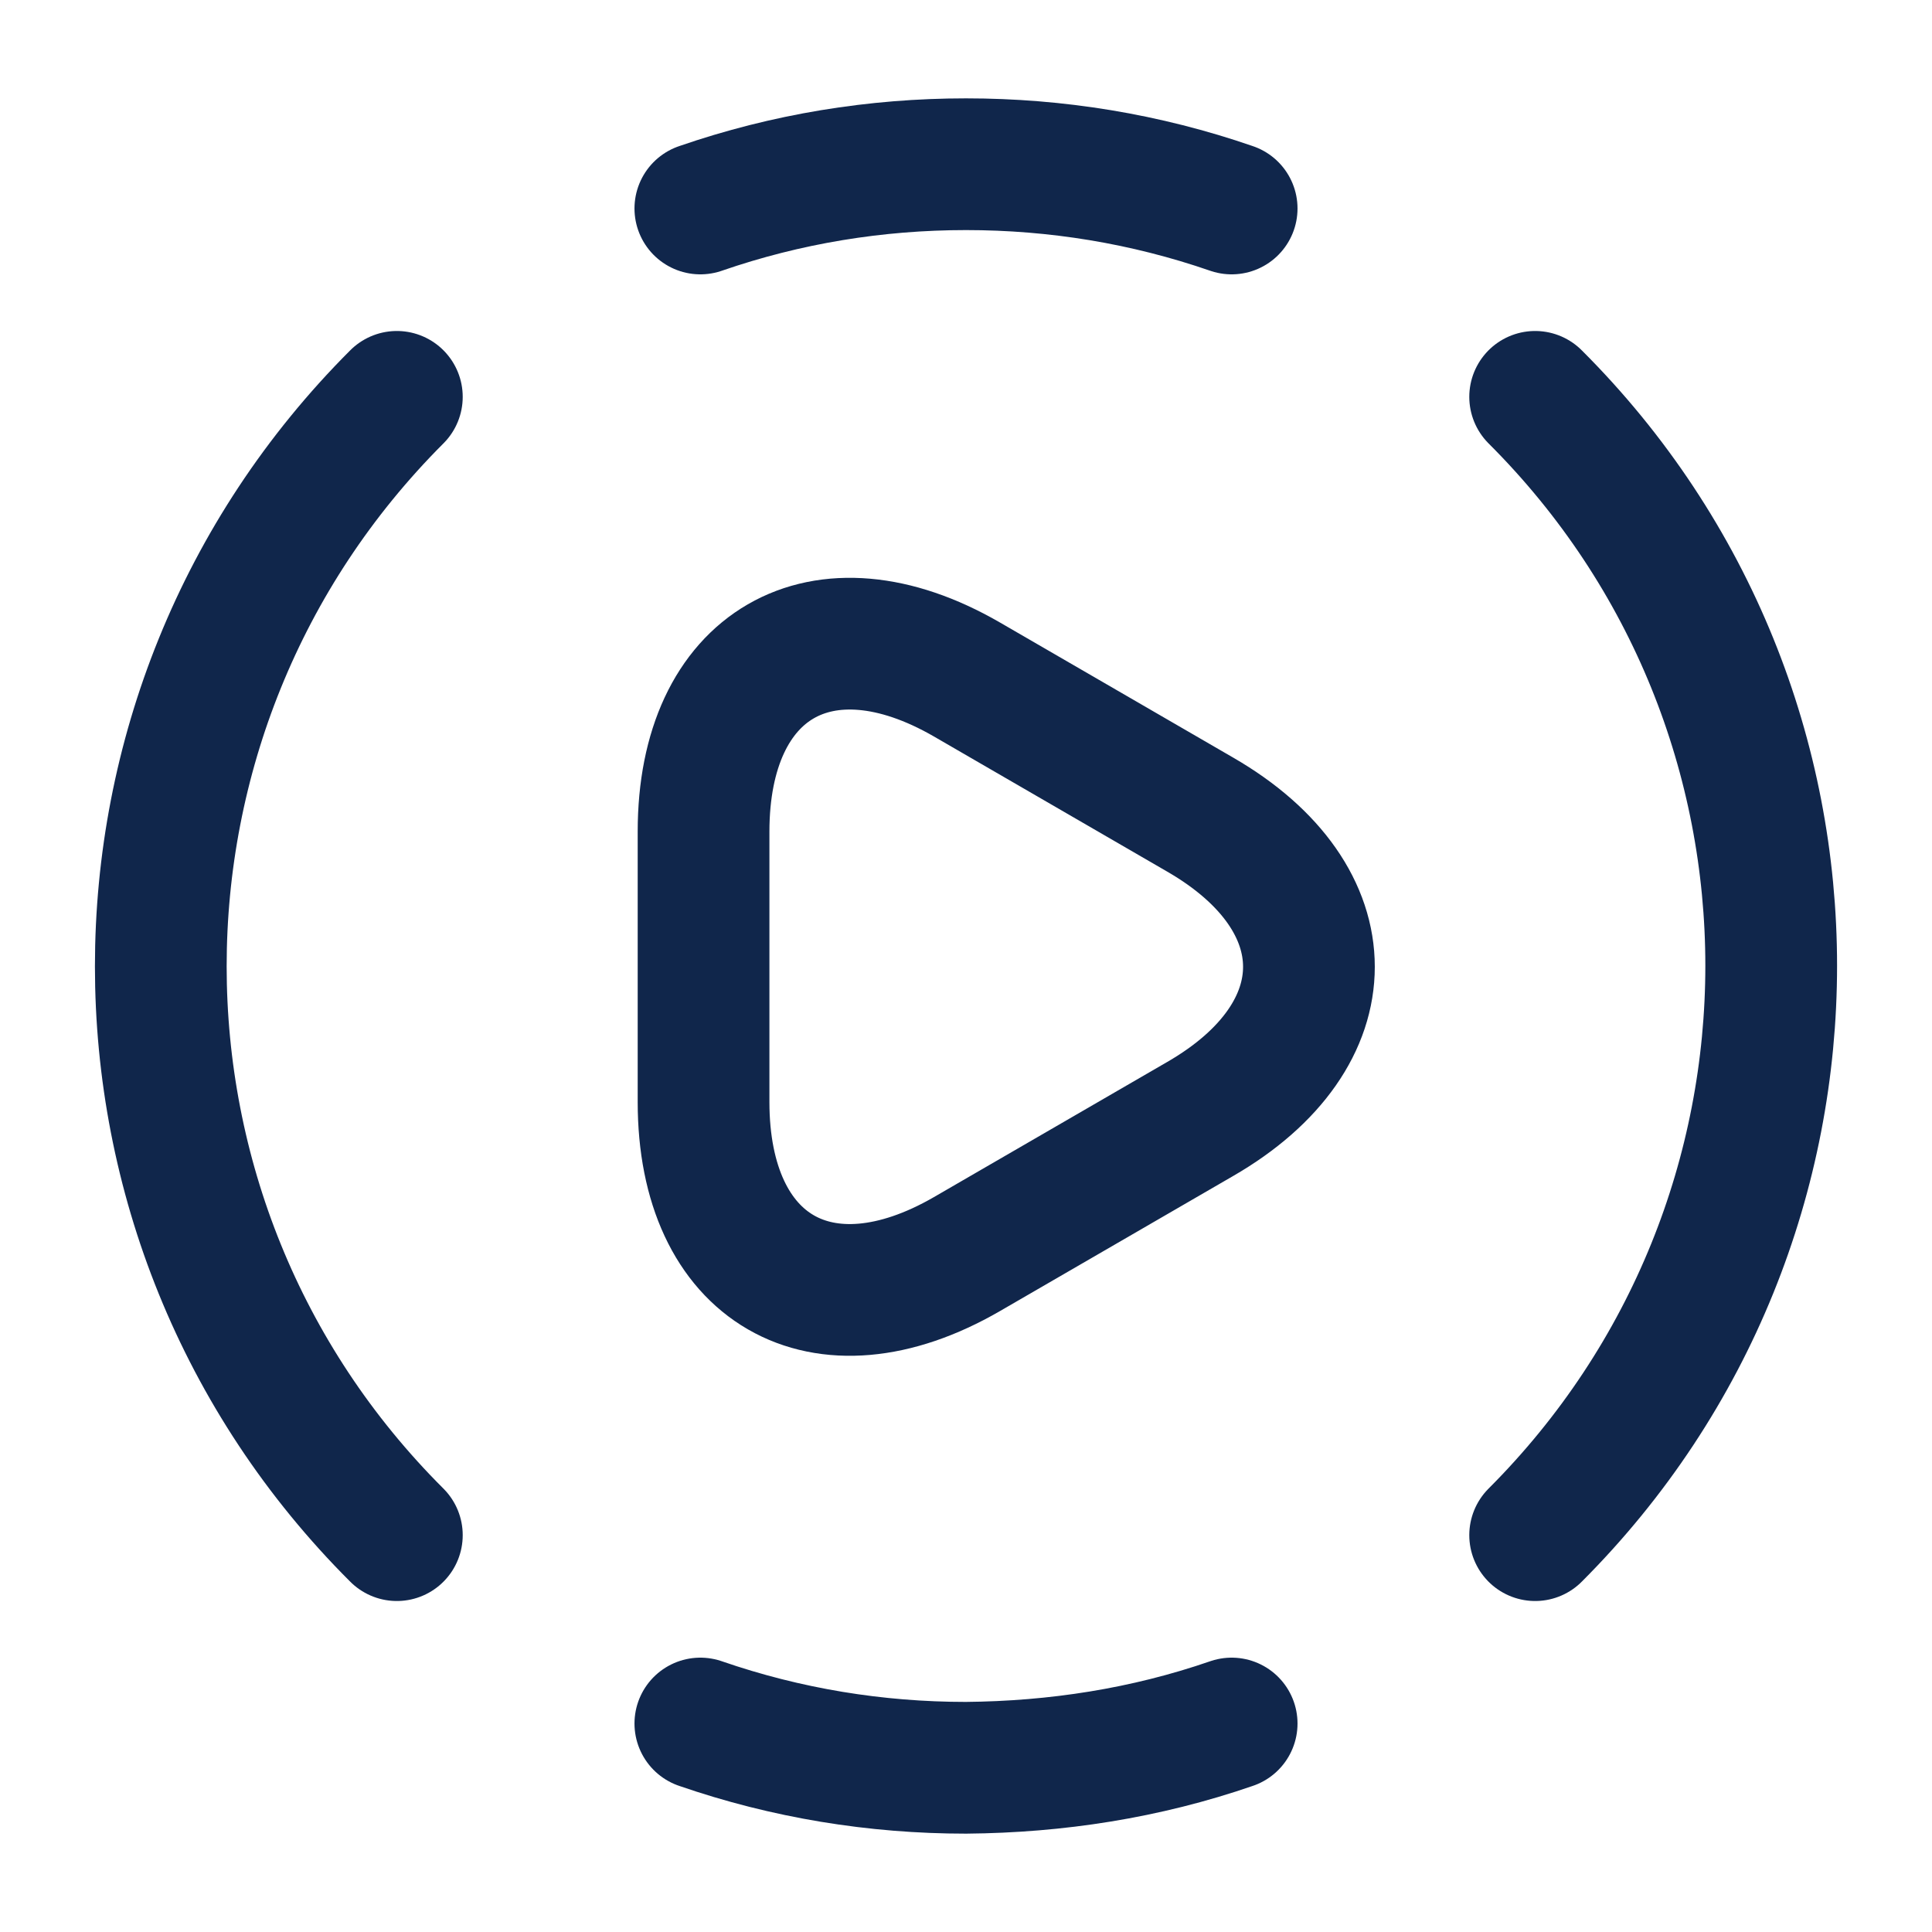 <svg width="44" height="44" viewBox="0 0 44 44" fill="none" xmlns="http://www.w3.org/2000/svg">
<path d="M34.962 34.962C42.13 27.793 42.13 16.188 34.962 9.038" stroke="#10264B" stroke-width="3" stroke-linecap="round" stroke-linejoin="round"/>
<path d="M9.038 9.038C1.87 16.207 1.87 27.812 9.038 34.962" stroke="#10264B" stroke-width="3" stroke-linecap="round" stroke-linejoin="round"/>
<path d="M15.95 39.252C17.912 39.93 19.947 40.26 22 40.26C24.053 40.242 26.088 39.93 28.05 39.252" stroke="#10264B" stroke-width="3" stroke-linecap="round" stroke-linejoin="round"/>
<path d="M15.95 4.748C17.912 4.07 19.947 3.74 22 3.74C24.053 3.74 26.088 4.07 28.05 4.748" stroke="#10264B" stroke-width="3" stroke-linecap="round" stroke-linejoin="round"/>
<path d="M16.023 22V18.938C16.023 15.125 18.718 13.567 22.018 15.473L24.677 17.013L27.335 18.553C30.635 20.46 30.635 23.577 27.335 25.483L24.677 27.023L22.018 28.563C18.718 30.47 16.023 28.912 16.023 25.098V22Z" stroke="#10264B" stroke-width="3" stroke-miterlimit="10" stroke-linecap="round" stroke-linejoin="round"/>
</svg>
